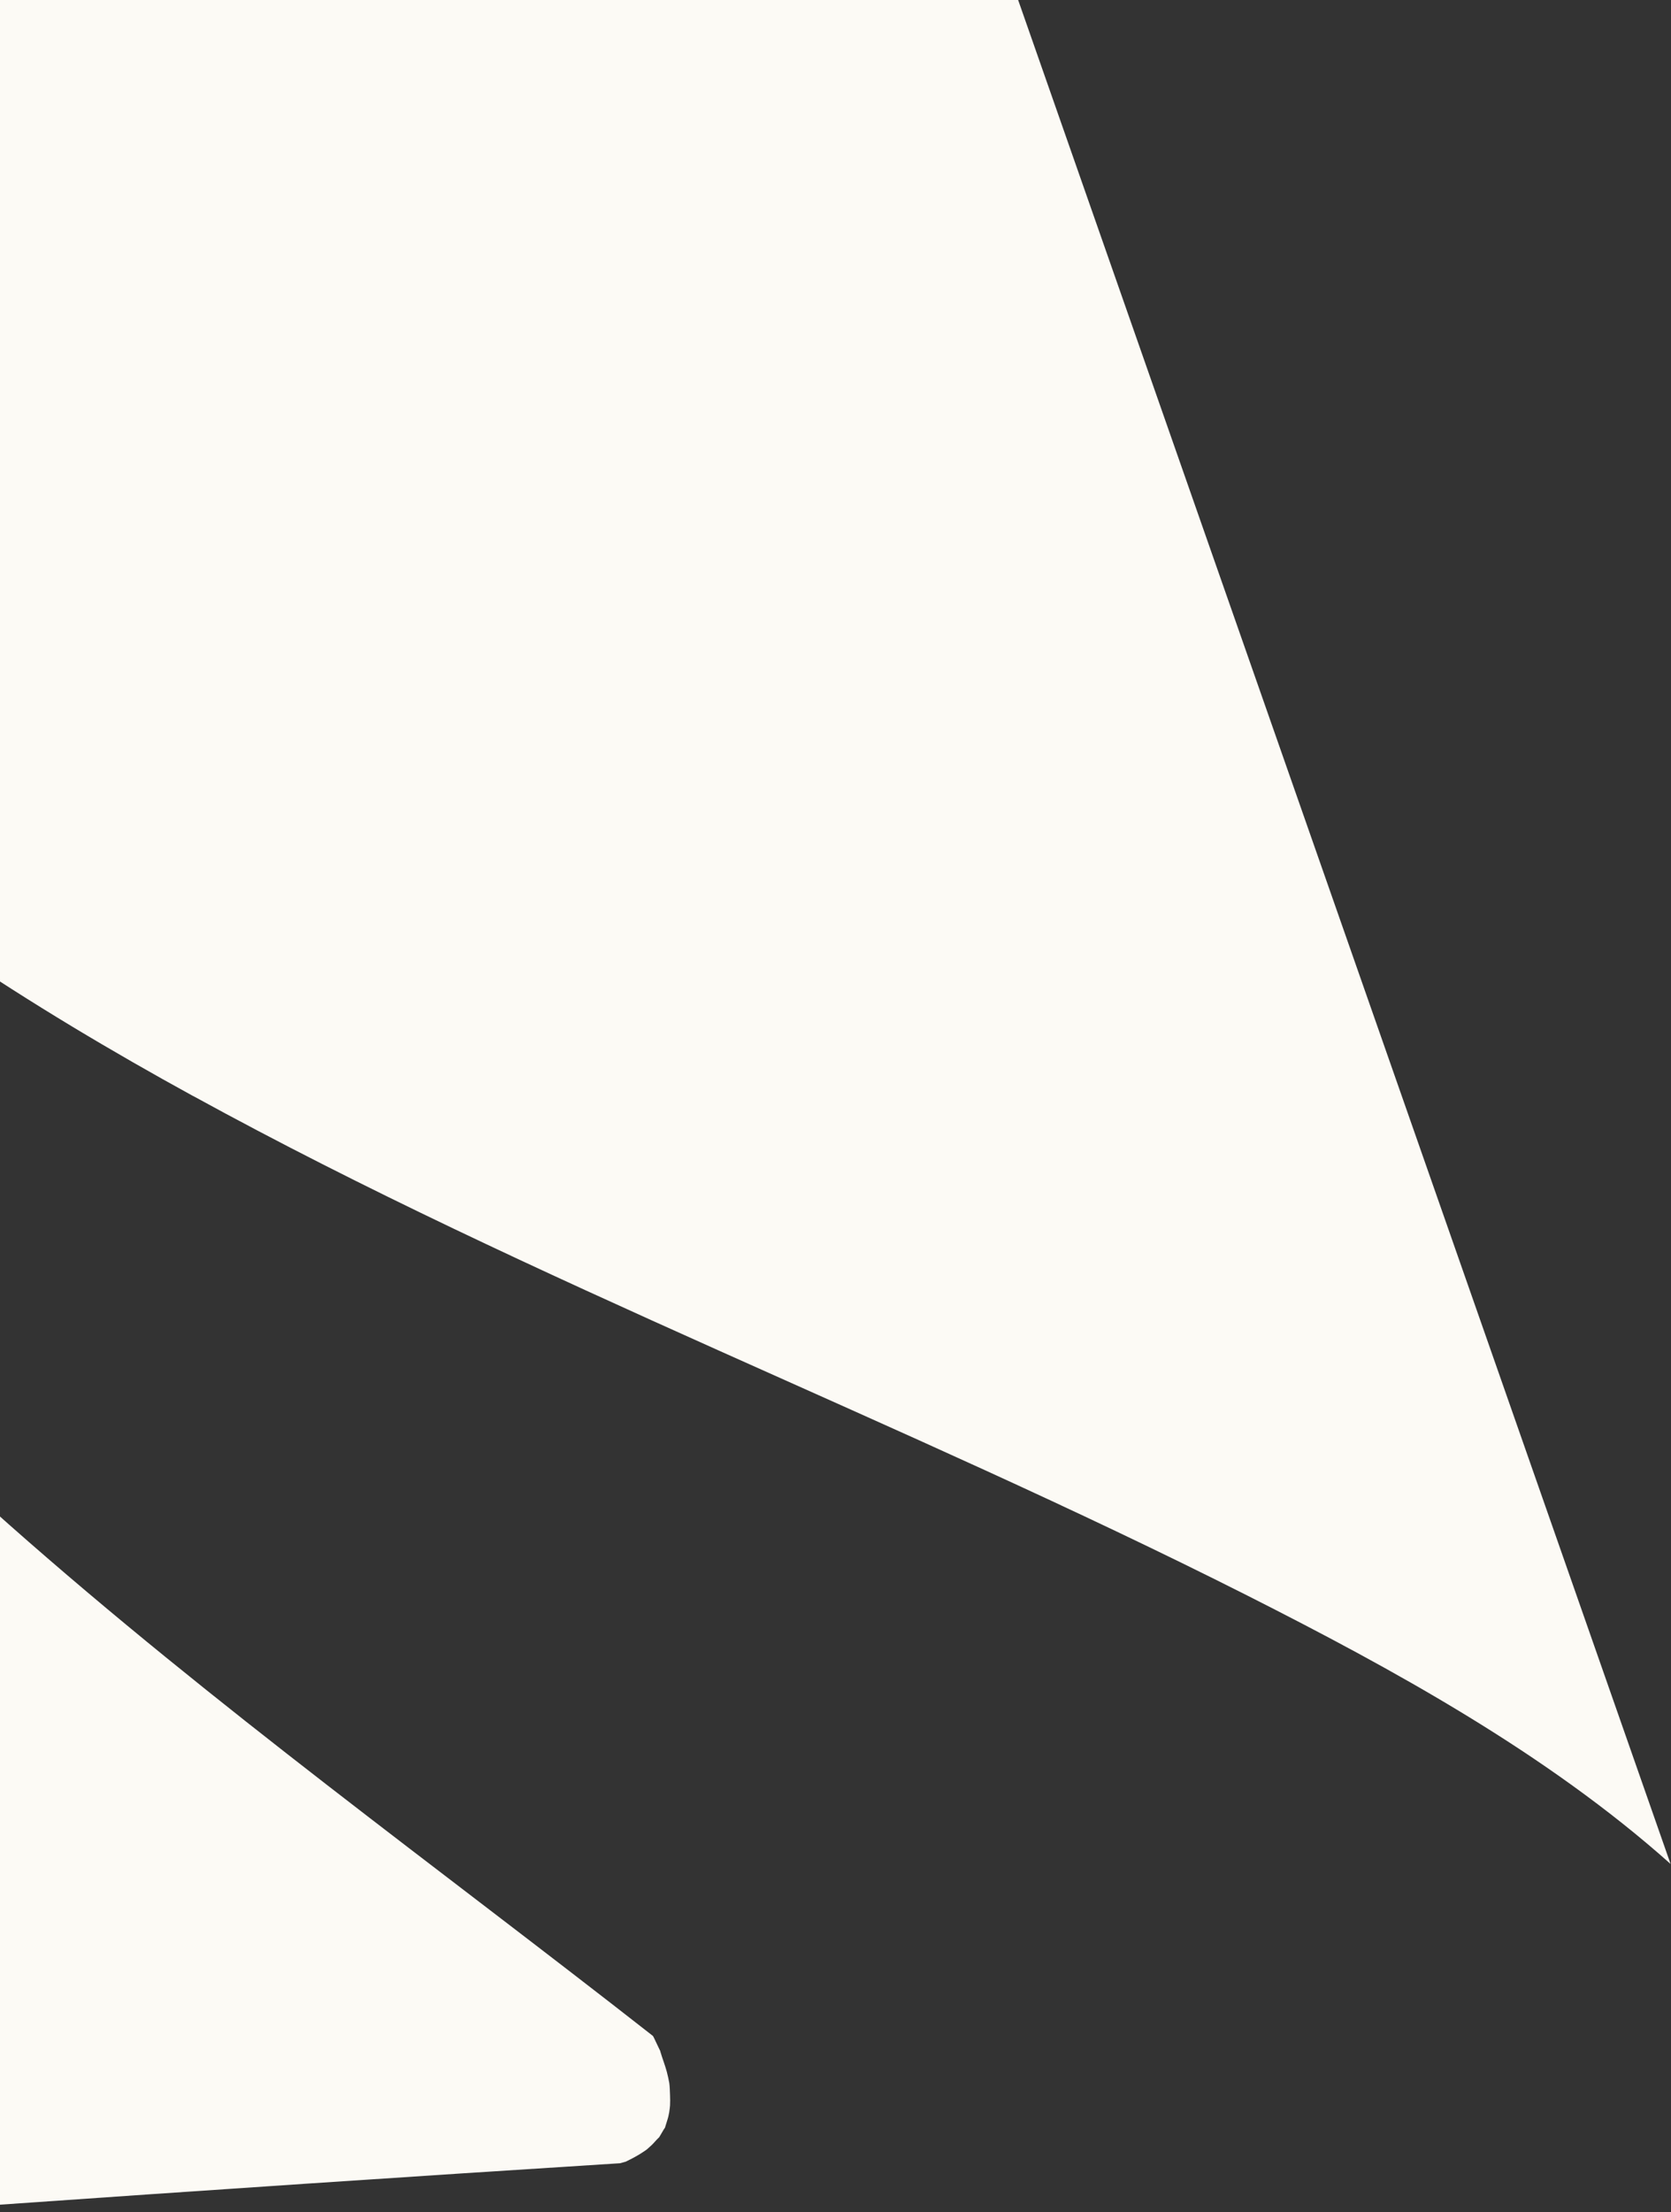 <svg width="461" height="610" viewBox="0 0 461 610" fill="none" xmlns="http://www.w3.org/2000/svg">
<rect x="0" y="0" width="461" height="610" fill="#333333" stroke="none"/>
<g clip-path="url(#clip0_1761_2)">
<path d="M-107.452 304.138C-75.474 347 -37.256 385.288 2.486 420.421C59.245 470.622 120.612 514.83 180.136 561.45C180.278 561.698 180.42 561.946 180.526 562.194C180.987 563.152 181.448 564.109 181.909 565.102C182.015 565.314 182.086 565.491 182.157 565.598C182.157 565.669 182.157 565.775 182.228 565.917C182.76 567.725 183.469 569.498 183.965 571.341C184.213 572.334 184.462 573.362 184.639 574.39C184.781 575.099 184.816 577.758 184.745 575.028C184.781 576.907 184.958 578.751 184.851 580.63C184.851 581.339 184.284 583.998 184.887 581.232C184.71 582.012 184.568 582.828 184.391 583.643C184.142 584.636 183.788 585.593 183.504 586.586C183.504 586.621 183.504 586.621 183.504 586.656C183.433 586.798 183.327 586.94 183.15 587.188C182.76 587.826 182.37 588.5 181.98 589.174C181.909 589.315 181.874 589.351 181.803 589.457C181.767 589.457 181.767 589.457 181.696 589.528C181.023 590.166 180.42 590.946 179.746 591.584C179.605 591.726 178.86 592.364 178.435 592.754C178.116 593.002 177.726 593.251 177.619 593.321C176.839 593.853 176.024 594.35 175.173 594.811C174.358 595.271 173.471 595.697 172.621 596.122C172.408 596.193 172.195 596.229 171.841 596.335C171.592 596.406 171.344 596.477 171.061 596.548C113.415 600.199 55.77 604.064 -1.84 608.105C-74.552 613.175 -147.229 618.457 -219.906 624.059L-107.452 304.209V304.138Z" fill="#FCFAF5"/>
<path d="M53.289 302.26C8.3 277.585 -35.306 249.507 -73.523 214.835C-74.162 214.232 -74.8 213.629 -75.438 213.027L4.223 -13.548L20.744 -55.133C21.063 -55.878 21.417 -56.587 21.878 -57.225C24.573 -60.983 28.437 -65.308 33.436 -70.13C38.86 -75.376 45.454 -78 53.147 -78H227.111C230.727 -78 234.591 -77.114 238.668 -75.376C242.745 -73.604 246.609 -71.264 250.226 -68.251C253.842 -65.273 256.891 -62.011 259.408 -58.537C261.889 -55.027 263.378 -51.765 263.804 -48.787L460.882 514.016C426.529 483.385 384.128 460.235 344.245 440.062C248.453 391.67 147.521 353.914 53.324 302.26H53.289Z" fill="#FCFAF5"/>
</g>
<defs>
<clipPath id="clip0_1761_2">
<rect width="461" height="610" fill="white" transform="matrix(-1 0 0 1 461 0)"/>
</clipPath>
</defs>
</svg>
